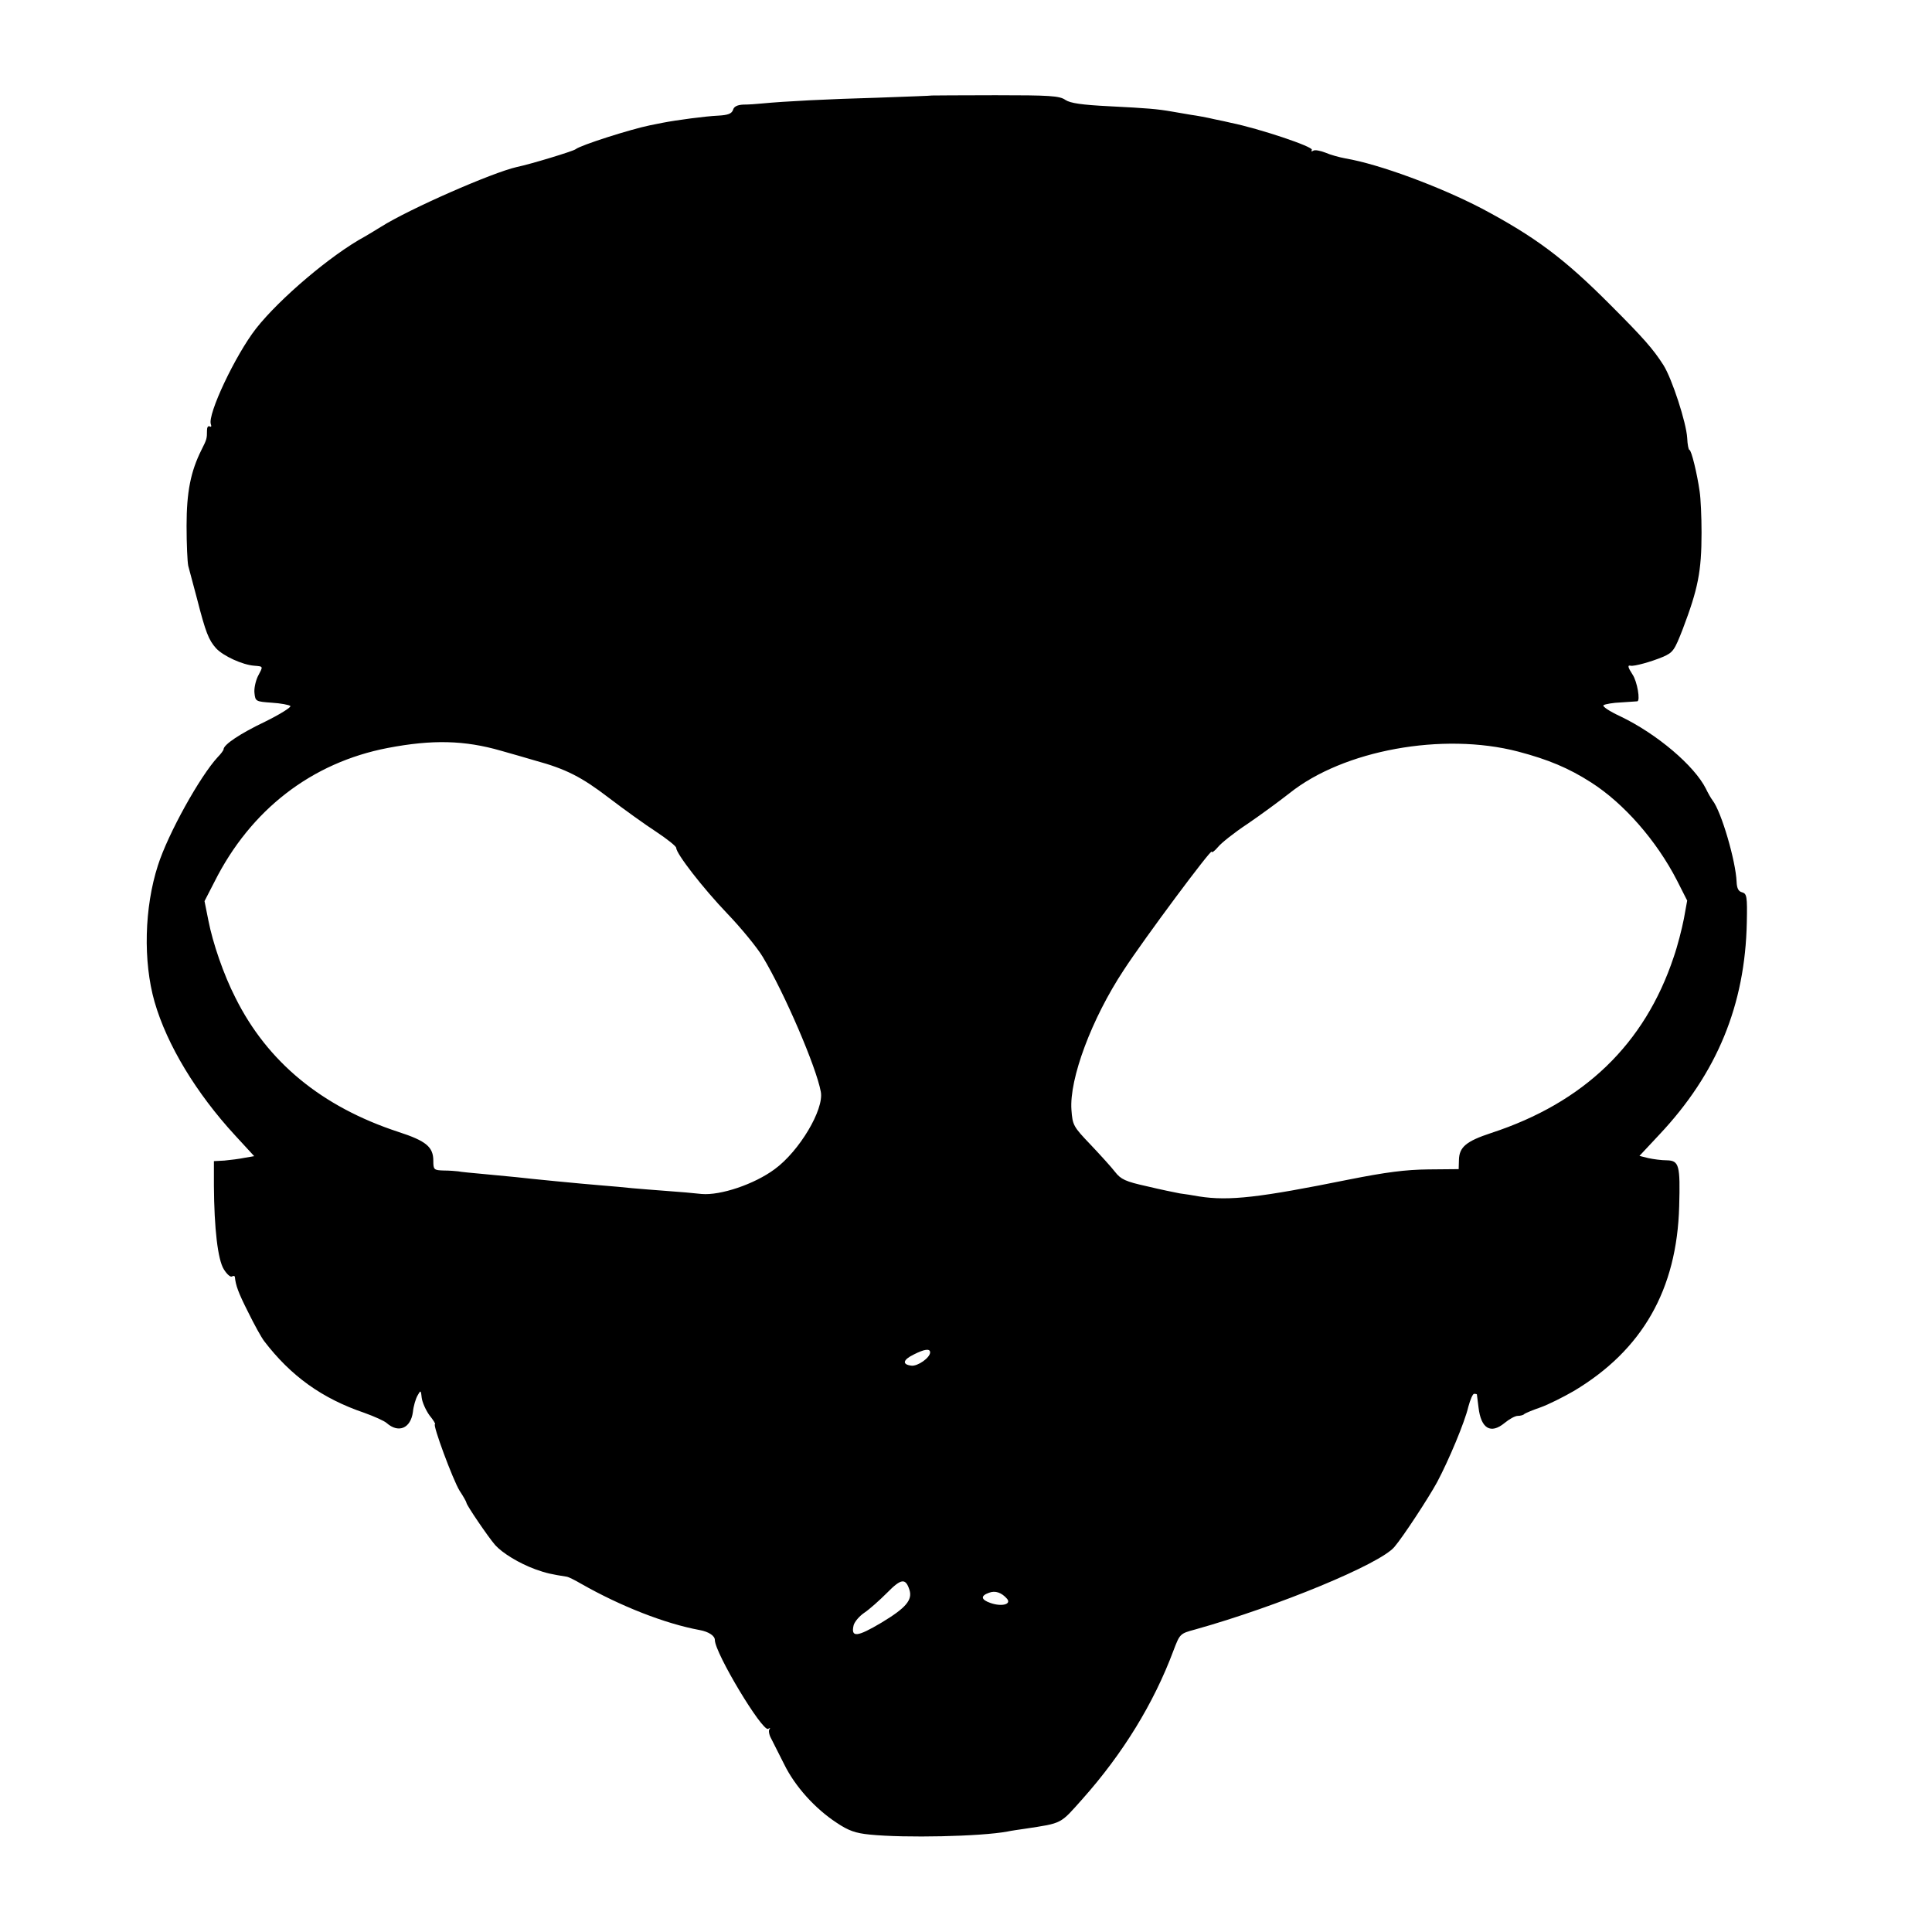 <?xml version="1.0" standalone="no"?>
<!DOCTYPE svg PUBLIC "-//W3C//DTD SVG 20010904//EN"
 "http://www.w3.org/TR/2001/REC-SVG-20010904/DTD/svg10.dtd">
<svg version="1.0" xmlns="http://www.w3.org/2000/svg"
 width="700pt" height="700pt" viewBox="0 0 700 700"
 preserveAspectRatio="xMidYMid meet">
<g transform="translate(0,700) scale(0.1,-0.1)"
fill="#000000" stroke="none">
<path d="M3377 6654 c-1 -1 -90 -4 -197 -8 -181 -5 -337 -13 -420 -21 -19 -2
-49 -4 -67 -4 -21 -1 -34 -7 -37 -19 -5 -14 -18 -19 -54 -21 -45 -2 -151 -16
-202 -26 -14 -3 -34 -7 -45 -9 -69 -14 -252 -72 -270 -87 -9 -7 -163 -54 -212
-64 -89 -20 -390 -152 -493 -217 -19 -12 -46 -28 -58 -35 -122 -66 -309 -225
-394 -333 -75 -96 -177 -312 -164 -347 3 -8 1 -11 -4 -8 -6 3 -10 -3 -10 -14
0 -31 -1 -33 -20 -71 -39 -78 -54 -152 -54 -275 0 -66 3 -131 6 -145 4 -14 18
-68 32 -120 31 -121 42 -149 69 -179 26 -28 96 -60 138 -63 34 -3 33 -1 13
-39 -8 -17 -14 -44 -12 -60 3 -30 5 -31 62 -35 33 -2 64 -8 68 -12 4 -4 -37
-30 -92 -57 -90 -43 -150 -83 -150 -100 0 -3 -9 -16 -21 -28 -64 -69 -180
-277 -217 -393 -49 -152 -54 -347 -12 -494 45 -156 151 -331 292 -484 l69 -75
-35 -6 c-19 -4 -52 -8 -73 -10 l-38 -2 0 -89 c1 -155 14 -268 36 -303 11 -18
24 -29 29 -26 6 3 10 3 11 -2 3 -30 12 -56 48 -127 22 -45 48 -92 58 -105 97
-127 210 -208 363 -260 36 -13 72 -29 81 -37 43 -38 87 -19 95 40 2 21 10 48
17 60 11 20 12 20 15 -9 2 -16 15 -45 28 -63 14 -17 23 -32 20 -32 -10 0 65
-202 89 -241 14 -21 25 -41 25 -44 0 -8 78 -123 104 -153 26 -29 86 -66 146
-88 39 -14 58 -18 115 -27 5 -1 28 -12 50 -25 144 -82 305 -145 430 -168 33
-6 55 -21 55 -36 0 -47 172 -333 193 -322 7 4 9 4 5 -1 -4 -4 -2 -20 6 -34 7
-14 28 -56 47 -93 39 -80 112 -161 190 -212 43 -29 69 -38 120 -43 127 -13
403 -7 499 11 14 3 42 7 63 10 138 21 127 16 209 108 146 164 258 346 329 536
24 63 24 63 79 78 300 84 670 237 722 299 31 36 124 178 155 235 42 79 100
217 113 273 7 26 16 47 21 47 5 0 9 -1 10 -2 0 -2 3 -23 6 -48 9 -76 44 -97
94 -56 17 14 38 26 48 26 10 0 21 3 24 7 4 3 30 14 59 24 28 10 82 37 120 59
248 148 374 367 382 670 4 148 0 165 -45 166 -19 0 -49 4 -67 8 l-32 8 72 77
c209 222 311 470 317 769 2 94 0 104 -17 109 -13 3 -19 14 -20 38 -3 75 -55
254 -87 295 -6 8 -17 27 -24 42 -42 84 -178 199 -309 262 -41 19 -68 37 -62
41 6 4 35 9 63 10 29 2 55 4 59 4 12 1 0 72 -17 97 -17 26 -19 35 -7 32 12 -3
74 14 117 32 37 16 42 24 72 101 55 145 68 208 68 349 0 58 -3 125 -7 150 -9
64 -30 150 -37 150 -3 0 -7 19 -8 43 -3 55 -55 215 -86 264 -37 58 -72 98
-192 218 -167 168 -273 247 -467 350 -152 79 -370 160 -493 181 -22 4 -55 13
-73 21 -18 7 -38 11 -44 7 -6 -4 -8 -3 -5 3 7 11 -190 77 -293 98 -8 2 -35 8
-60 13 -25 6 -63 13 -85 16 -22 4 -53 9 -70 12 -52 9 -86 12 -225 19 -100 5
-142 11 -160 23 -21 15 -58 17 -253 17 -126 0 -229 -1 -230 -1z m-1562 -2374
c39 -11 95 -27 125 -36 110 -30 167 -59 265 -134 55 -42 133 -98 173 -124 39
-26 72 -52 72 -58 0 -21 97 -146 185 -238 50 -52 108 -123 128 -156 79 -131
195 -401 211 -490 12 -64 -78 -215 -167 -280 -74 -55 -197 -96 -265 -90 -26 3
-83 8 -127 11 -44 3 -100 8 -125 10 -25 3 -74 7 -110 10 -75 6 -259 24 -310
30 -19 2 -71 7 -115 11 -44 4 -87 8 -95 10 -8 1 -32 3 -52 3 -36 1 -38 3 -38
35 0 50 -25 72 -127 105 -277 91 -474 253 -590 486 -43 84 -82 198 -98 280
l-14 70 36 70 c131 261 352 432 628 485 162 31 278 28 410 -10z m3685 -3 c110
-29 184 -60 265 -112 119 -76 237 -211 311 -355 l37 -73 -12 -66 c-7 -36 -23
-99 -37 -139 -105 -315 -325 -527 -661 -637 -91 -30 -116 -51 -117 -98 l-1
-33 -110 -1 c-83 -1 -153 -10 -289 -37 -322 -65 -432 -78 -541 -61 -22 4 -53
9 -70 11 -16 3 -70 14 -120 26 -77 17 -94 25 -115 52 -13 17 -53 61 -89 99
-62 65 -65 70 -69 126 -8 112 73 330 190 507 75 115 318 441 318 428 1 -5 11
3 23 17 12 15 60 53 107 84 47 32 115 82 152 111 195 156 555 222 828 151z
m-2130 -2177 c0 -19 -45 -51 -68 -48 -34 4 -31 21 8 40 39 20 60 23 60 8z
m-75 -860 c12 -37 -13 -66 -101 -119 -89 -53 -112 -55 -101 -9 4 13 21 33 39
45 18 12 55 45 82 72 51 52 67 54 81 11z m354 -33 c16 -20 -20 -29 -60 -15
-35 12 -37 26 -6 37 23 9 46 1 66 -22z"/>
</g>
</svg>
